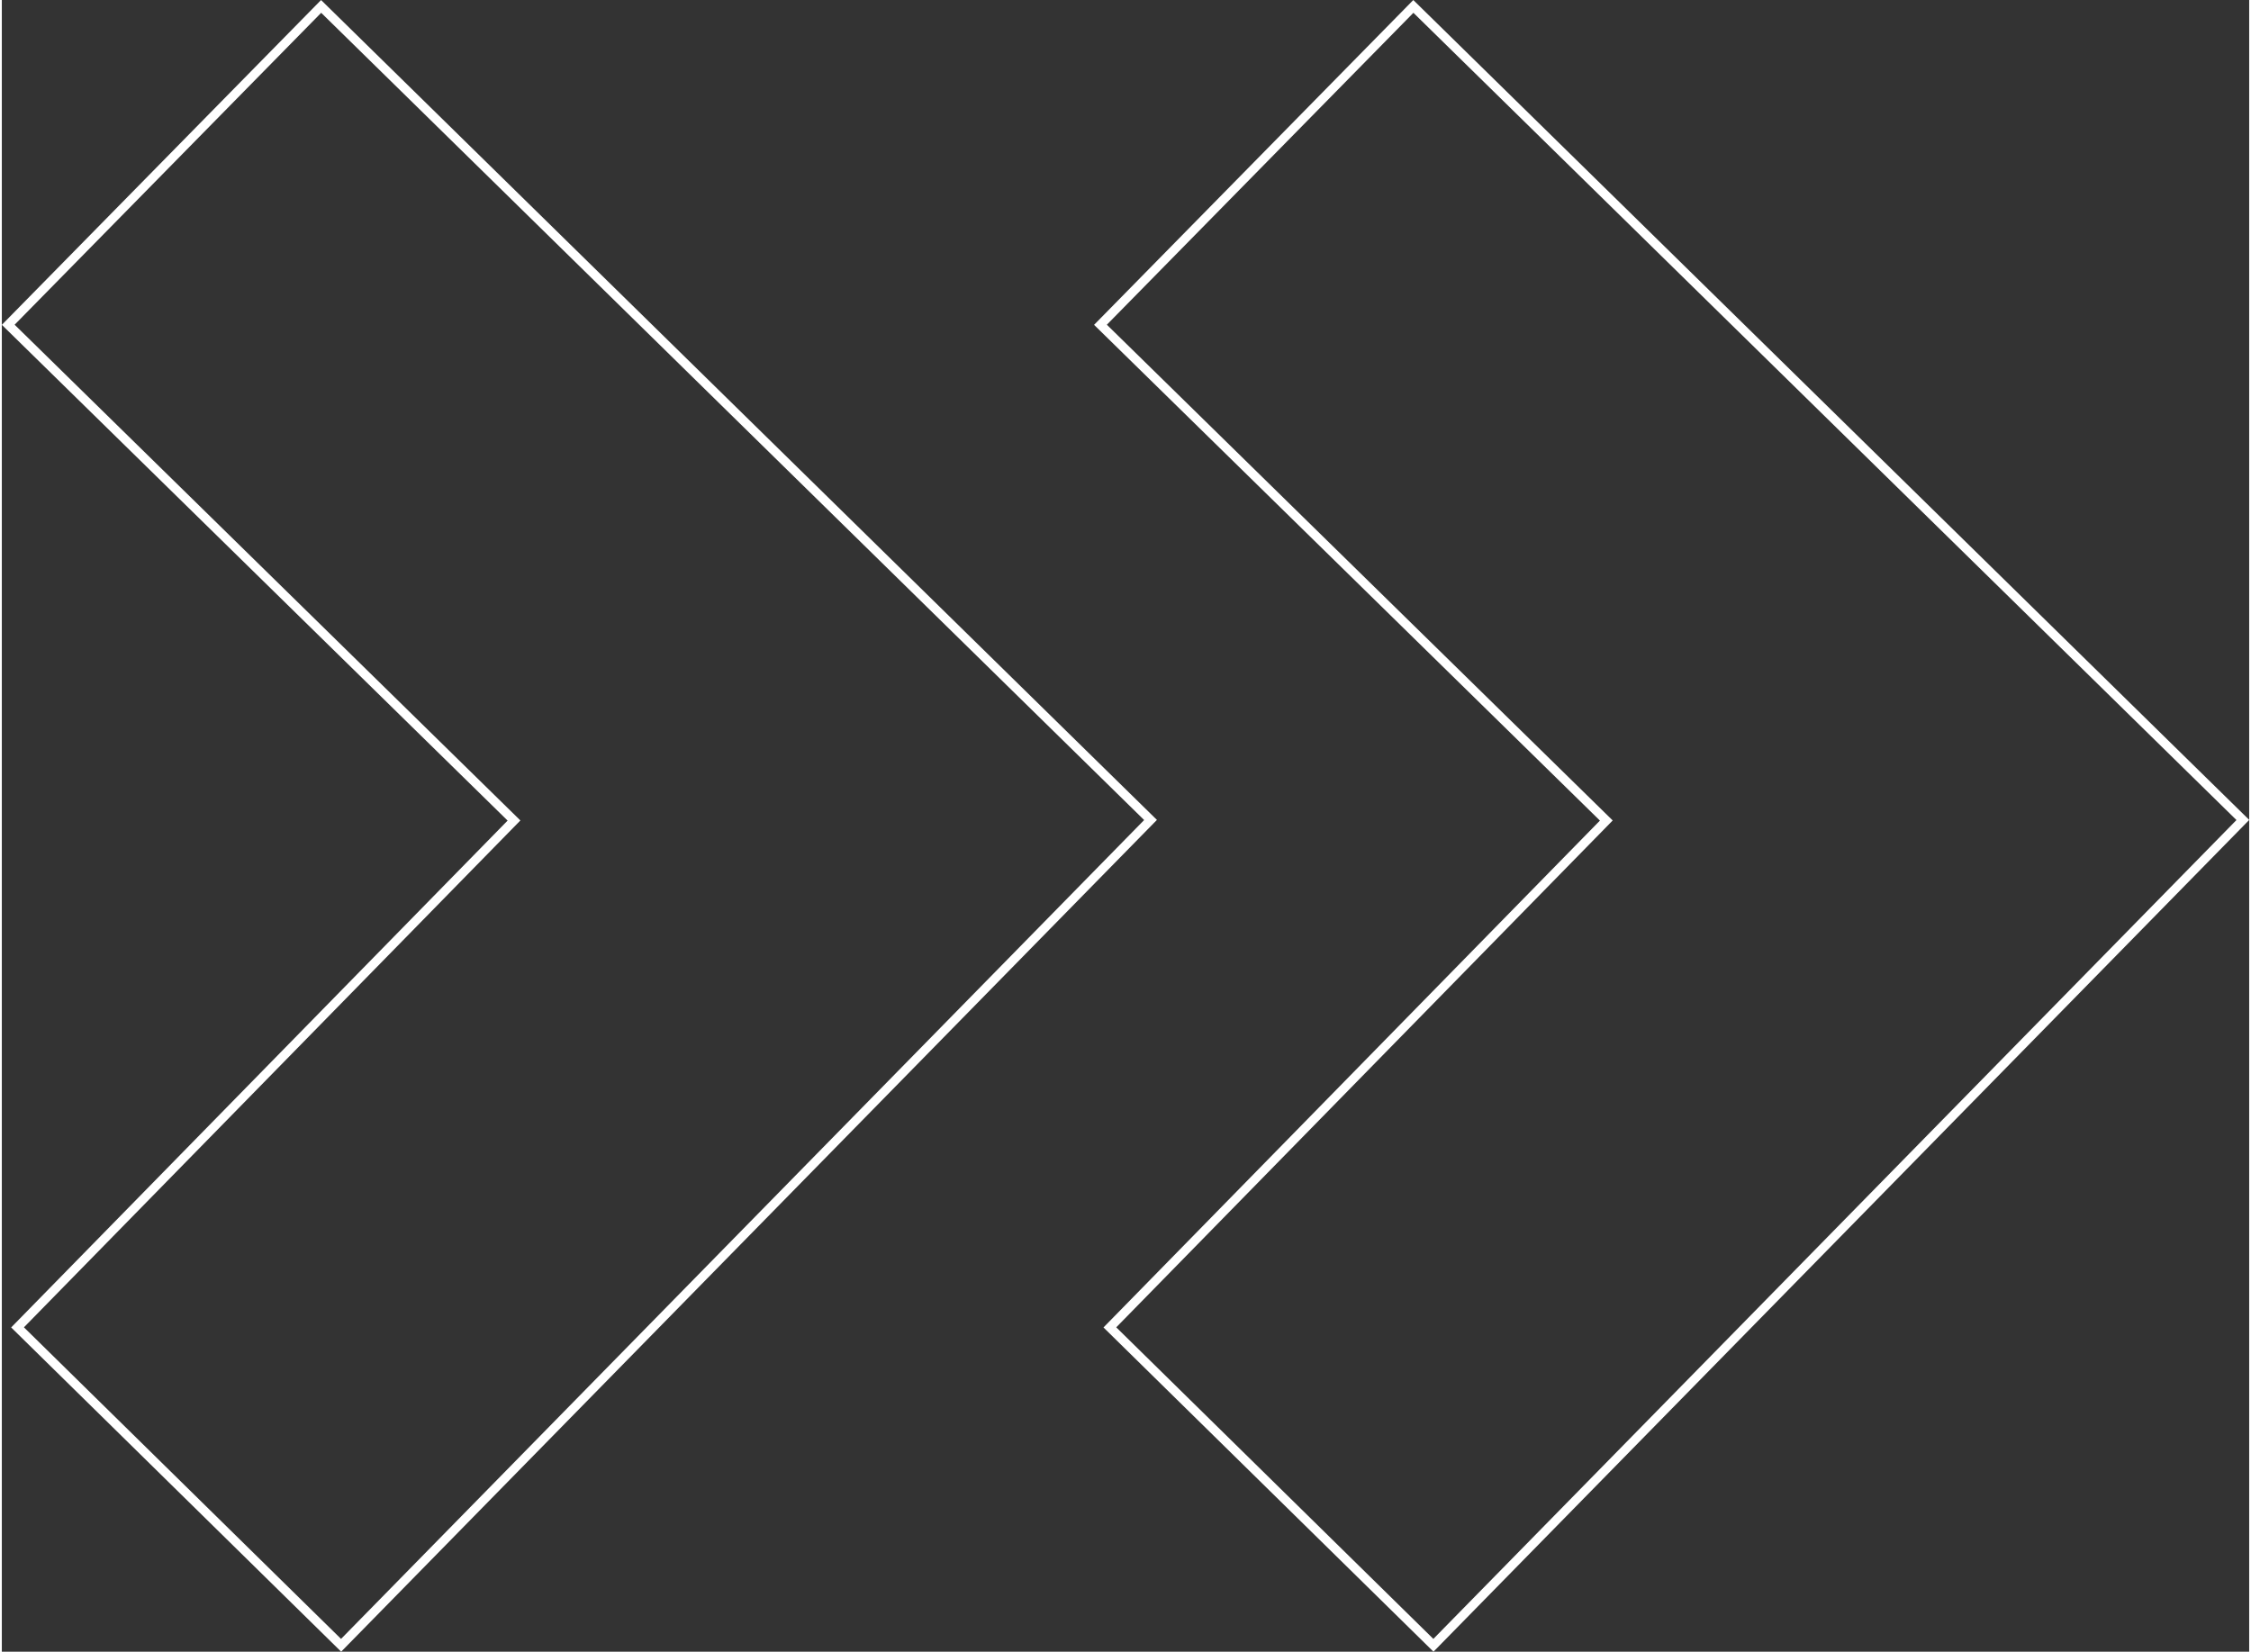 <?xml version="1.0" encoding="UTF-8"?><svg xmlns="http://www.w3.org/2000/svg" id="Layer_1654c0a366a3a5" data-name="Layer 1" viewBox="0 0 248.66 182.78" aria-hidden="true" width="248px" height="182px">
  <rect x="0" y="0" width="248.66" height="182.78" fill="#333333" stroke="none"/>
  <defs><linearGradient class="cerosgradient" data-cerosgradient="true" id="CerosGradient_idd66f43cbd" gradientUnits="userSpaceOnUse" x1="50%" y1="100%" x2="50%" y2="0%"><stop offset="0%" stop-color="#d1d1d1"/><stop offset="100%" stop-color="#d1d1d1"/></linearGradient><linearGradient/>
    <style>
      .cls-1-654c0a366a3a5{
        fill: none;
        stroke: #fff;
        stroke-miterlimit: 10;
      }
    </style>
  </defs>
  <g id="Caret_White654c0a366a3a5" data-name="Caret White">
    <polygon class="cls-1-654c0a366a3a5" points="127.1 90.74 35.33 .71 .71 35.94 56.67 90.8 1.74 146.89 37.54 182.07 127.1 90.74"/>
  </g>
  <g id="Caret_White-2654c0a366a3a5" data-name="Caret White">
    <polygon class="cls-1-654c0a366a3a5" points="247.96 90.74 156.18 .71 121.56 35.94 177.53 90.8 122.6 146.89 158.4 182.07 247.96 90.74"/>
  </g>
</svg>